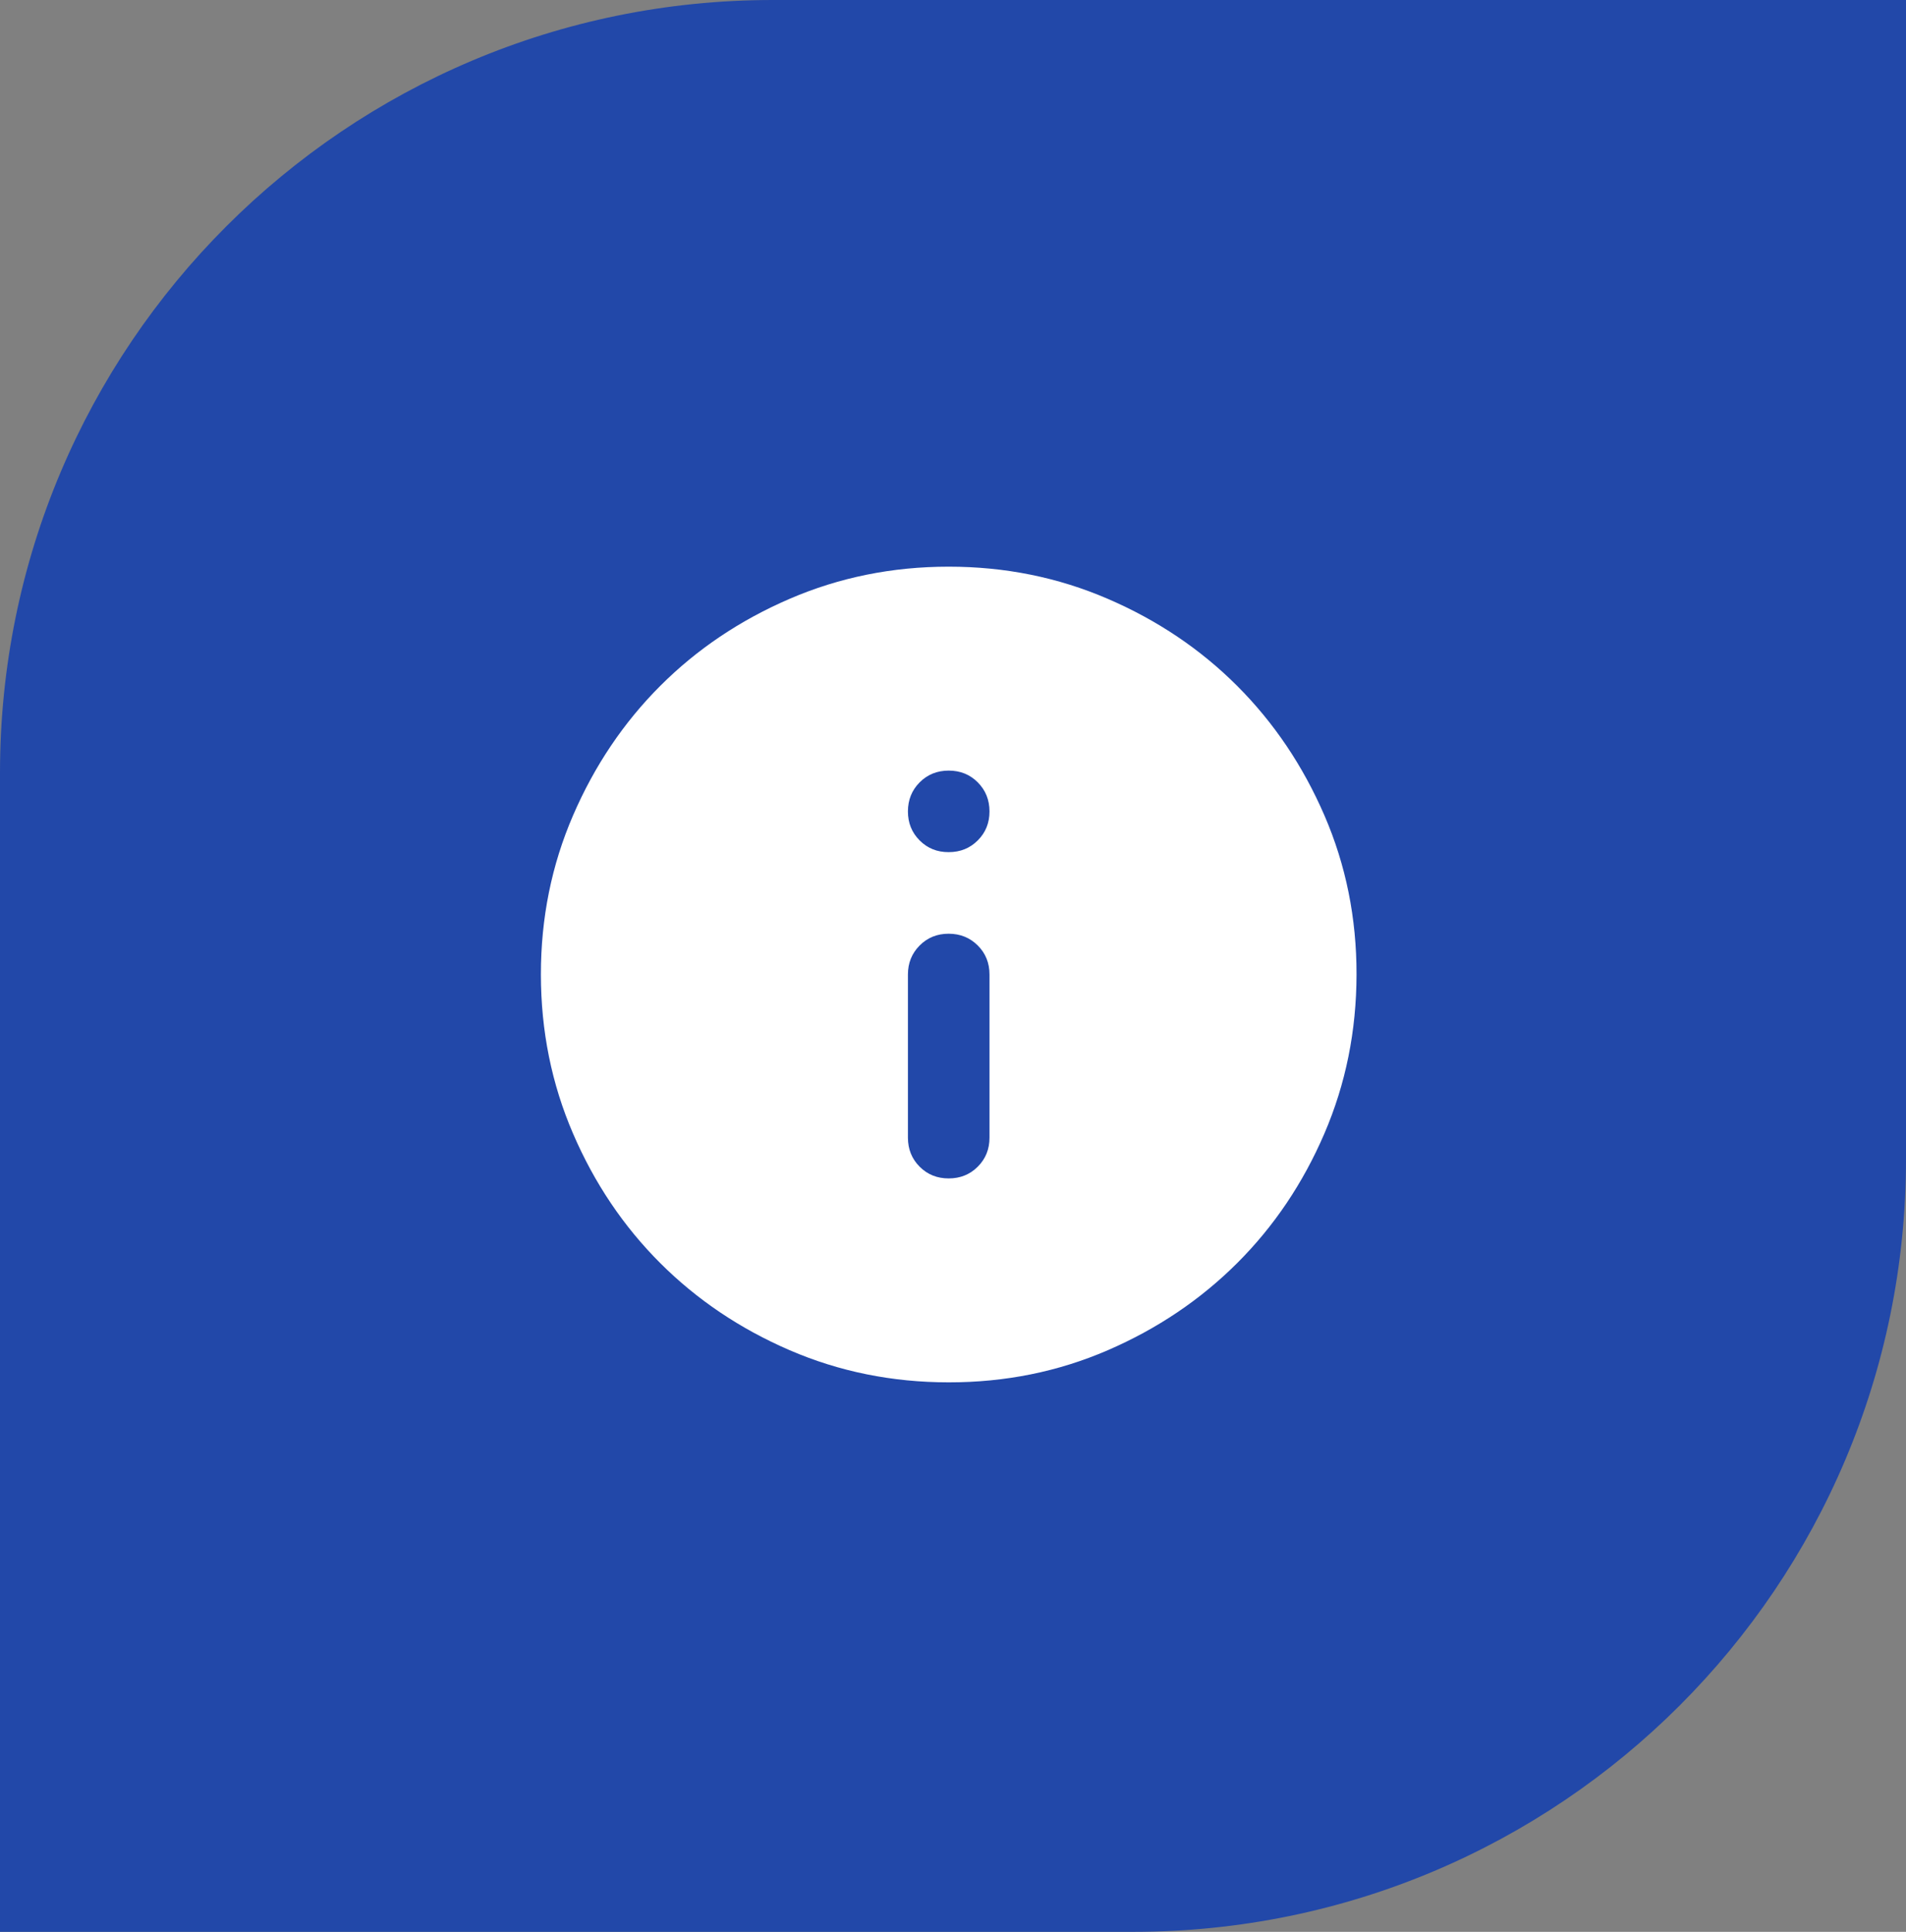 <?xml version="1.0" encoding="UTF-8"?> <svg xmlns="http://www.w3.org/2000/svg" width="74" height="75" viewBox="0 0 74 75" fill="none"><rect x="0" y="0" width="74" height="75" fill="#808080" stroke="none"/><path d="M0 30C0 13.431 13.431 0 30 0H74V45C74 61.569 60.569 75 44 75H0V30Z" fill="#2248A9"></path><path d="M36.833 45.75C37.282 45.75 37.658 45.598 37.962 45.294C38.266 44.99 38.418 44.614 38.417 44.167V37.833C38.417 37.385 38.265 37.009 37.961 36.706C37.657 36.403 37.281 36.251 36.833 36.25C36.386 36.249 36.01 36.401 35.706 36.706C35.402 37.011 35.25 37.387 35.25 37.833V44.167C35.25 44.615 35.402 44.992 35.706 45.296C36.01 45.6 36.386 45.751 36.833 45.75ZM36.833 33.083C37.282 33.083 37.658 32.931 37.962 32.627C38.266 32.323 38.418 31.948 38.417 31.5C38.416 31.052 38.264 30.677 37.961 30.373C37.658 30.069 37.282 29.917 36.833 29.917C36.385 29.917 36.009 30.069 35.706 30.373C35.403 30.677 35.251 31.052 35.25 31.5C35.249 31.948 35.401 32.324 35.706 32.629C36.011 32.934 36.387 33.085 36.833 33.083ZM36.833 53.667C34.643 53.667 32.585 53.251 30.658 52.419C28.732 51.587 27.056 50.459 25.631 49.035C24.206 47.611 23.078 45.936 22.248 44.008C21.417 42.081 21.001 40.023 21 37.833C20.999 35.644 21.415 33.586 22.248 31.658C23.081 29.731 24.208 28.055 25.631 26.631C27.054 25.207 28.73 24.079 30.658 23.248C32.587 22.416 34.645 22 36.833 22C39.022 22 41.08 22.416 43.008 23.248C44.937 24.079 46.612 25.207 48.035 26.631C49.458 28.055 50.587 29.731 51.421 31.658C52.255 33.586 52.67 35.644 52.667 37.833C52.663 40.023 52.248 42.081 51.419 44.008C50.59 45.936 49.462 47.611 48.035 49.035C46.608 50.459 44.933 51.588 43.008 52.421C41.084 53.253 39.026 53.669 36.833 53.667Z" fill="white"></path></svg> 